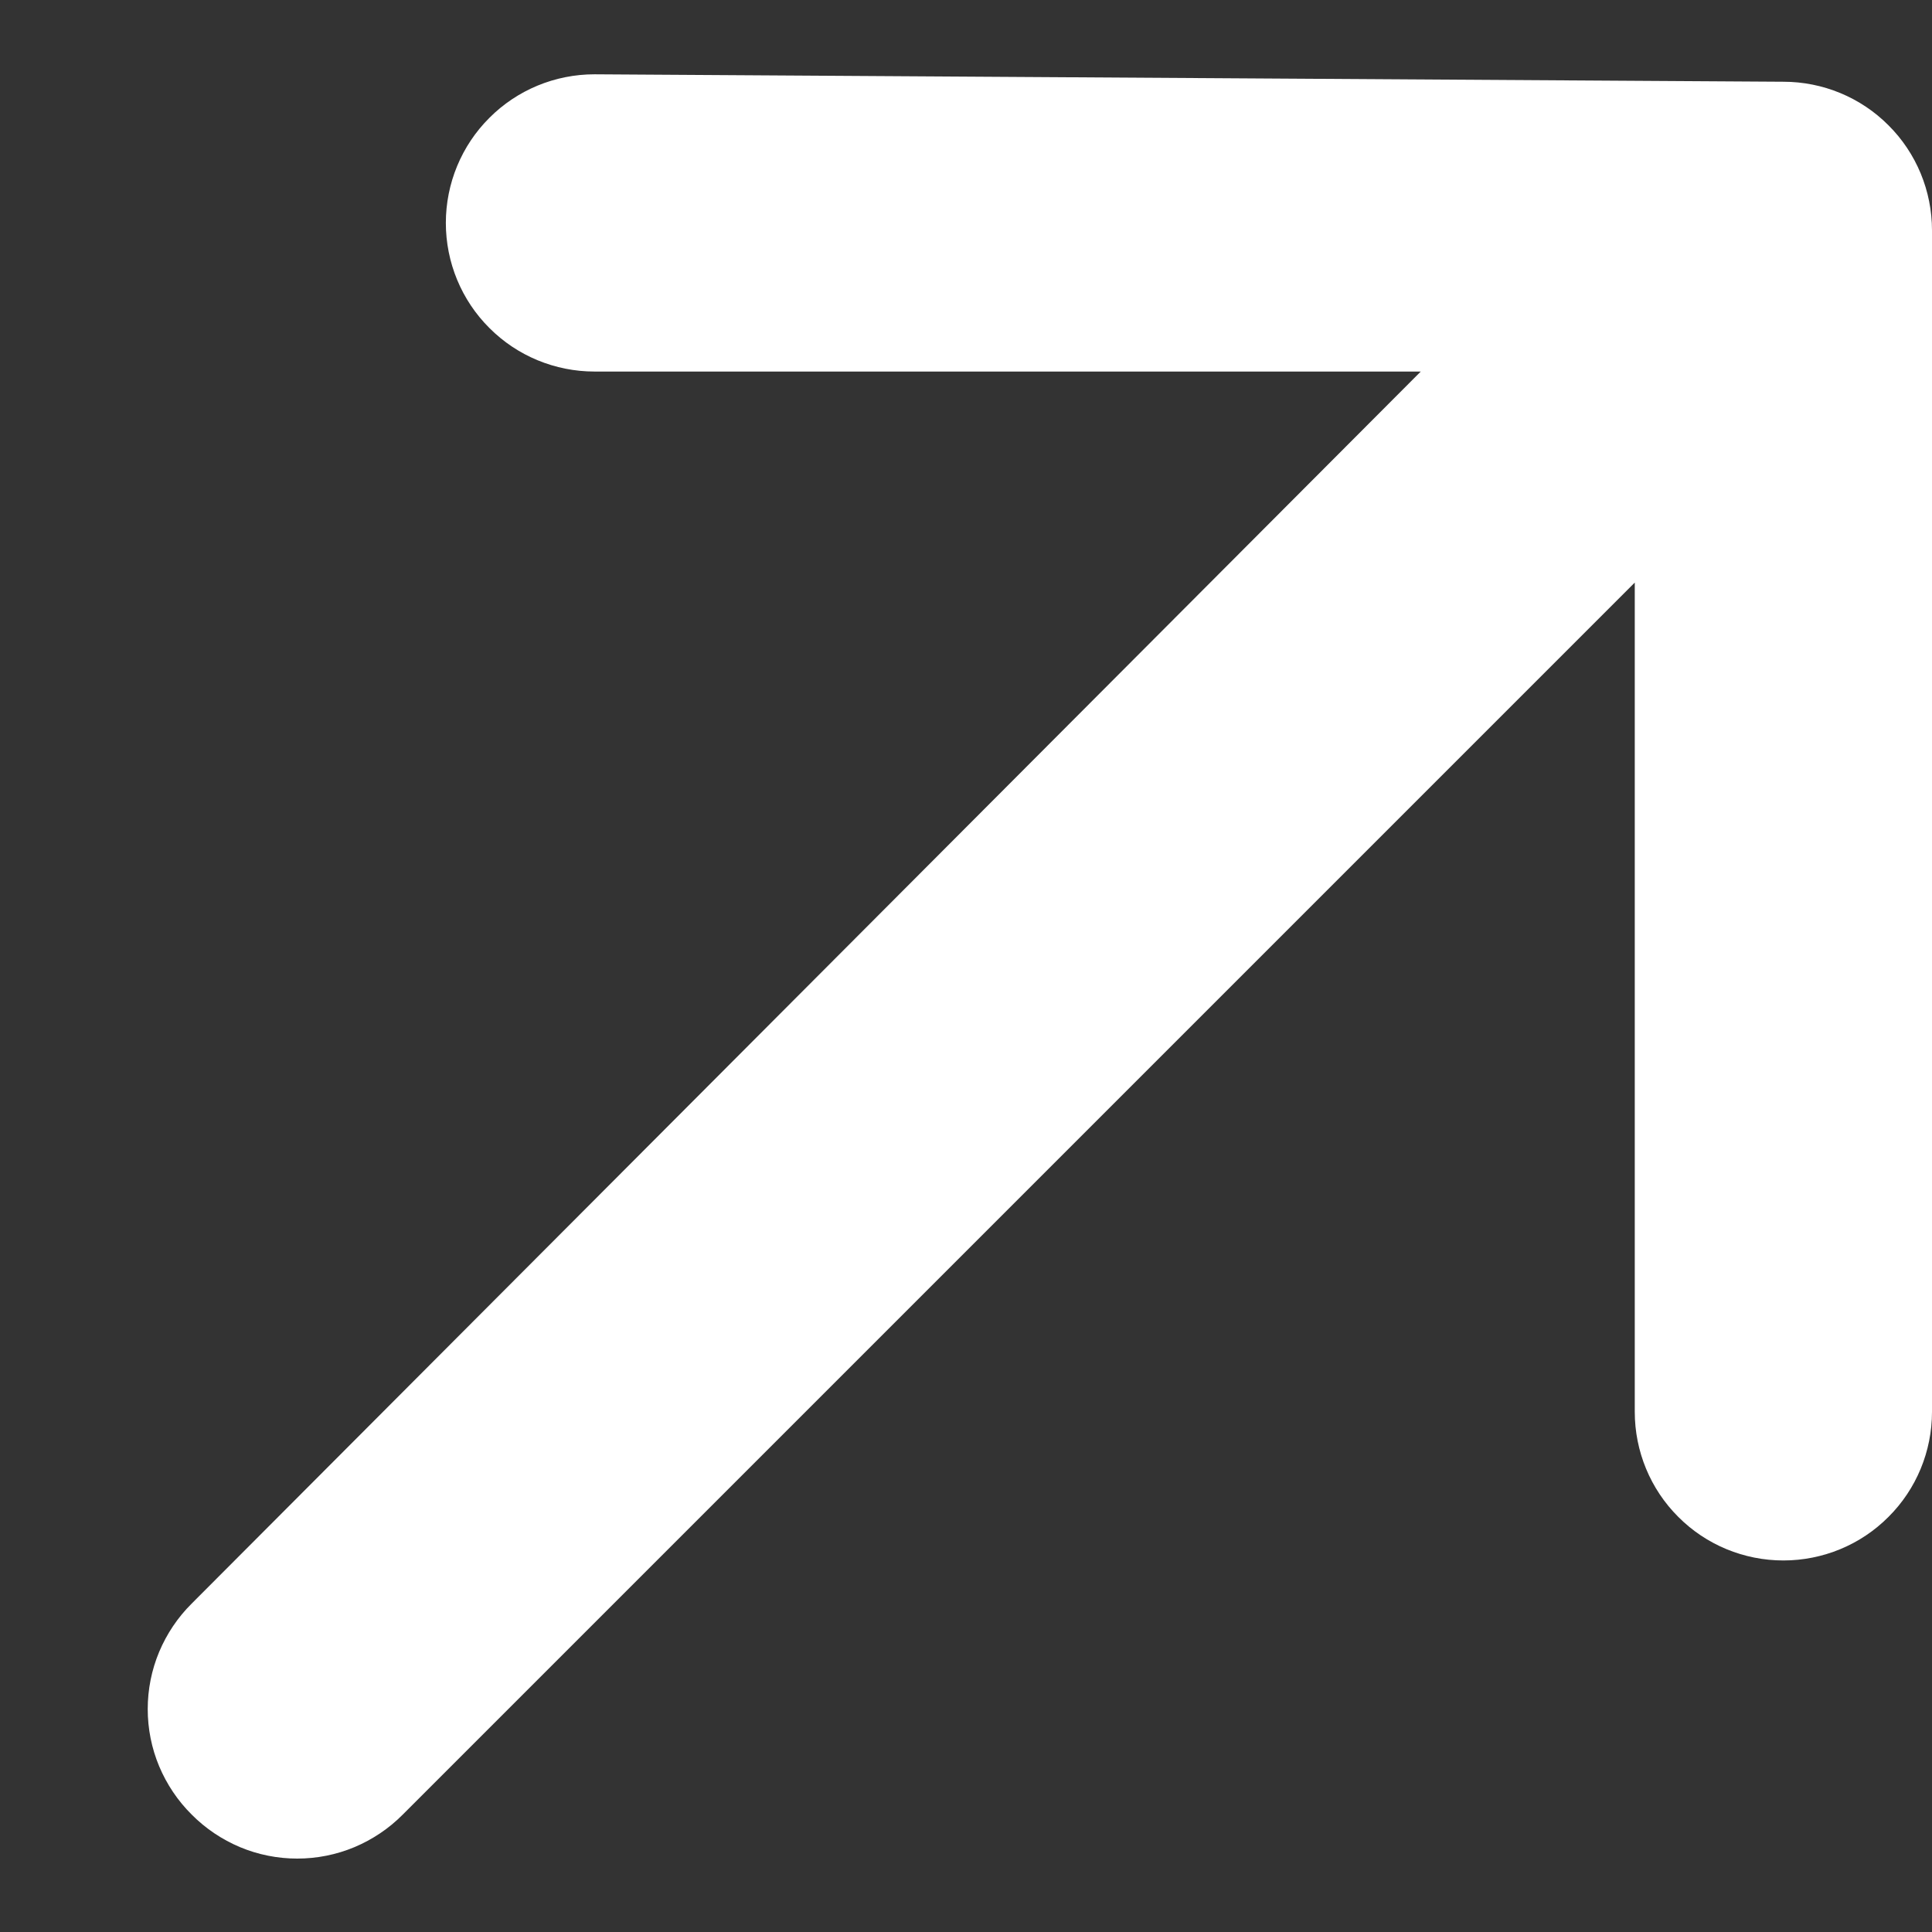 <svg width="13" height="13" viewBox="0 0 13 13" fill="none" xmlns="http://www.w3.org/2000/svg">
<rect x="0" y="0" width="13" height="13" fill="#333333" stroke="none"/>
<path d="M13 1.55C13 1.285 12.895 1.03 12.707 0.843C12.52 0.655 12.265 0.55 12 0.55L4 0.5C3.735 0.5 3.48 0.605 3.293 0.793C3.105 0.98 3 1.235 3 1.5C3 1.765 3.105 2.02 3.293 2.207C3.48 2.395 3.735 2.5 4 2.5L9.56 2.5L1.29 10.79C1.196 10.883 1.122 10.994 1.071 11.115C1.02 11.237 0.994 11.368 0.994 11.5C0.994 11.632 1.02 11.763 1.071 11.885C1.122 12.006 1.196 12.117 1.29 12.21C1.383 12.304 1.494 12.378 1.615 12.429C1.737 12.48 1.868 12.506 2 12.506C2.132 12.506 2.263 12.48 2.385 12.429C2.506 12.378 2.617 12.304 2.71 12.21L11 3.92V9.5C11 9.765 11.105 10.02 11.293 10.207C11.48 10.395 11.735 10.5 12 10.5C12.265 10.5 12.52 10.395 12.707 10.207C12.895 10.02 13 9.765 13 9.5V1.55Z" fill="white"/>
</svg>
